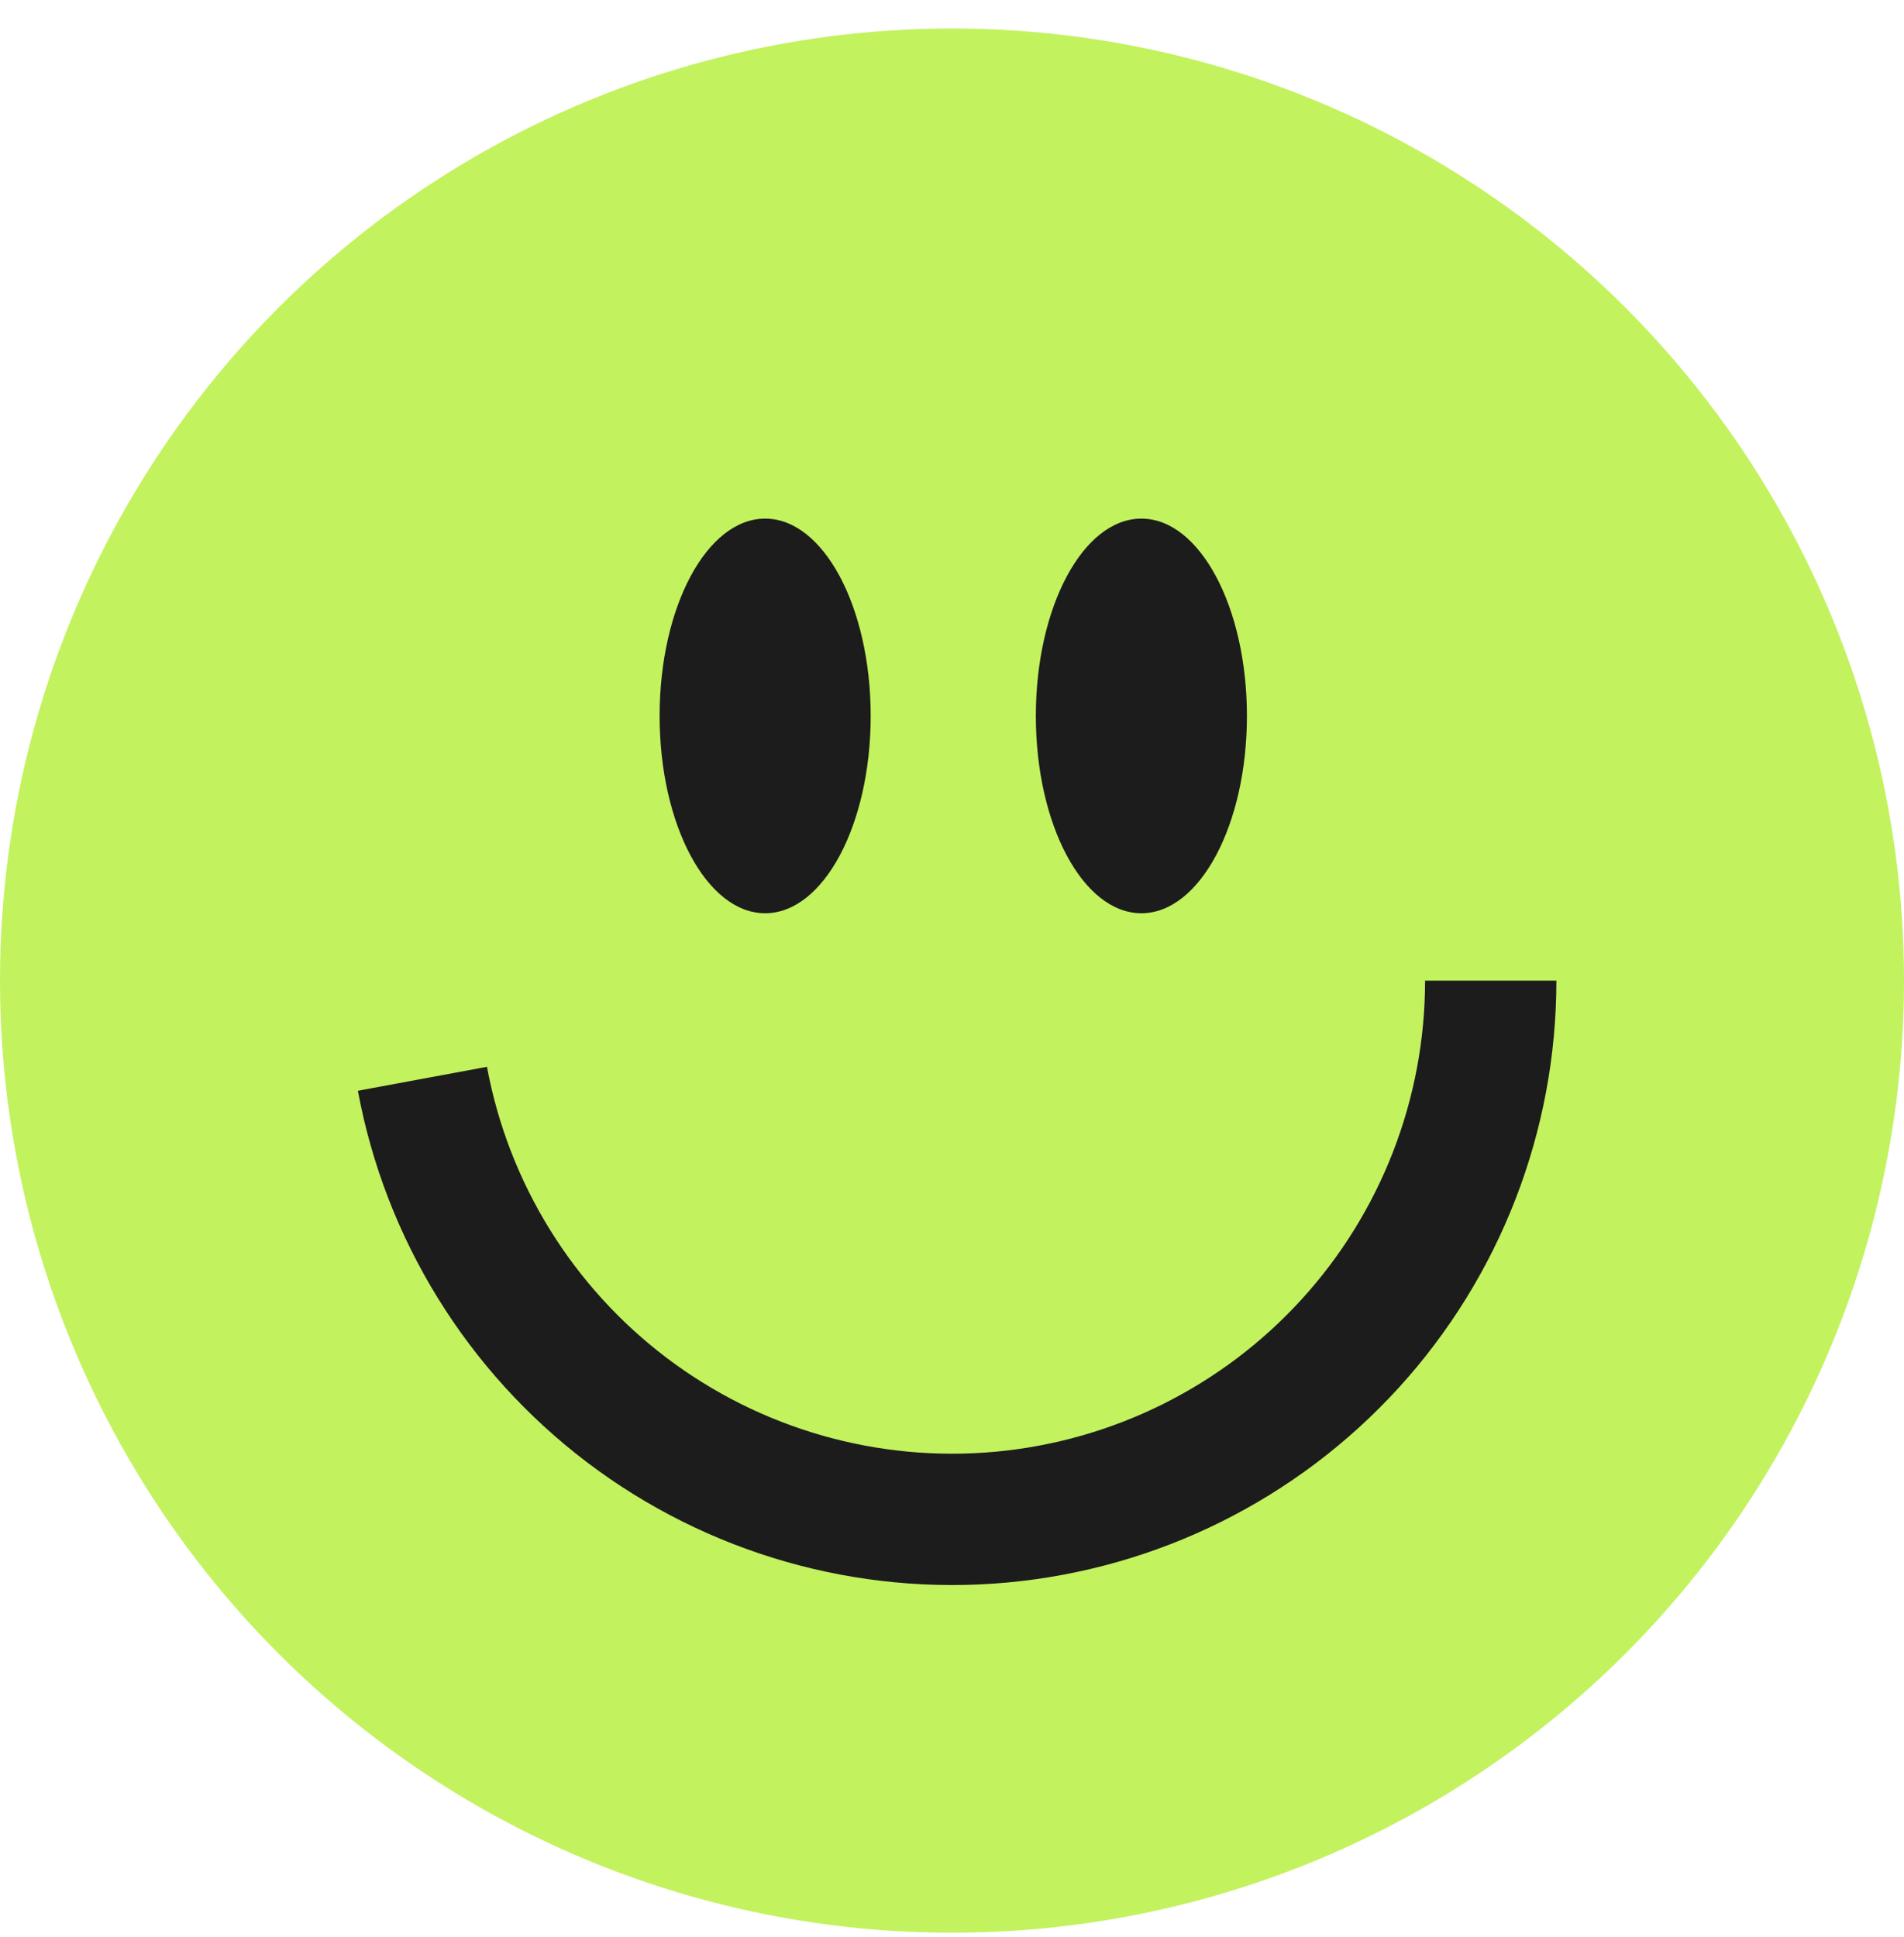 <svg width="58" height="59" viewBox="0 0 58 59" fill="none" xmlns="http://www.w3.org/2000/svg">
<circle cx="29" cy="29.868" r="29" fill="#C3F25F"/>
<path d="M45.411 29.869C45.411 33.961 43.882 37.905 41.124 40.928C38.366 43.951 34.578 45.834 30.503 46.209C26.428 46.583 22.361 45.421 19.098 42.951C15.836 40.481 13.614 36.881 12.868 32.858" stroke="#1C1C1C" stroke-width="4" stroke-linejoin="round"/>
<ellipse cx="23.308" cy="21.806" rx="3.215" ry="6.01" fill="#1C1C1C"/>
<ellipse cx="34.769" cy="21.806" rx="3.215" ry="6.01" fill="#1C1C1C"/>
</svg>
